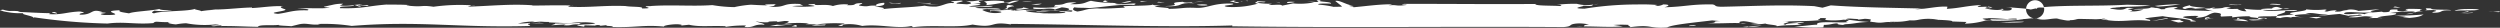 <svg id="Warstwa_1" data-name="Warstwa 1" xmlns="http://www.w3.org/2000/svg" viewBox="0 0 457.942 5.078">
  <rect x="0" y="0" width="457.942" height="5.078" fill="#333333" stroke="none"/>
  <defs>
    <style>
      .cls-1 {
        fill: #fff;
      }
    </style>
  </defs>
  <title>8d40c89e-4532-4fa3-a45b-e432432f8ab4</title>
  <g>
    <path class="cls-1" d="M457.7,2.222c0.681-.275-0.23-0.087-1.066-0.054Z"/>
    <path class="cls-1" d="M456.638,2.168l-0.754-.039A3.174,3.174,0,0,0,456.638,2.168Z"/>
    <path class="cls-1" d="M449.611,2c1.616-.219,3.542.071,4.551-0.263C452.531,1.546,450.013,1.637,449.611,2Z"/>
    <polygon class="cls-1" points="452.039 2.207 452.241 2.027 450.825 2.311 452.039 2.207"/>
    <polygon class="cls-1" points="453.052 2.369 452.848 2.304 450.634 2.494 453.052 2.369"/>
    <path class="cls-1" d="M444.145,1.888l1.62-.055c1.518,0.241-1,.334.013,0.5,2.022-.008.695-0.514,3.223-0.441-0.2-.231-4.047.014-3.641-0.35C443.235,1.429,445.257,1.752,444.145,1.888Z"/>
    <path class="cls-1" d="M346.63,4.1L346.4,4.063A0.282,0.282,0,0,0,346.63,4.1Z"/>
    <path class="cls-1" d="M319.918,4.318c-0.367-.038-0.735-0.061-1.092-0.076a2.459,2.459,0,0,0,.432.1Z"/>
    <path class="cls-1" d="M363.353,3.415c0.384,0.039.735,0.066,1.056,0.087A4.5,4.5,0,0,0,363.353,3.415Z"/>
    <path class="cls-1" d="M193.23,1.822a0.242,0.242,0,0,0,.139-0.106l-0.048-.008-0.295.1Z"/>
    <path class="cls-1" d="M290,4.842c-0.422,0-.836.012-1.205,0.036A8.459,8.459,0,0,0,290,4.842Z"/>
    <path class="cls-1" d="M372.989,3.356h-0.4l0.5,0.035-0.075-.035h-0.02Z"/>
    <path class="cls-1" d="M328.64,4.82c-0.362-.026-0.69-0.046-0.968-0.045C328,4.805,328.325,4.816,328.64,4.82Z"/>
    <path class="cls-1" d="M419.376,1.558a5.806,5.806,0,0,0-1.177.036A3.153,3.153,0,0,0,419.376,1.558Z"/>
    <path class="cls-1" d="M409.821,1.625l0.056,0C409.821,1.579,409.794,1.589,409.821,1.625Z"/>
    <path class="cls-1" d="M403.714,1.61l0.108-.01C403.752,1.57,403.714,1.563,403.714,1.61Z"/>
    <path class="cls-1" d="M418.2,1.594c-0.791-.141-1.03-0.6-2.049-0.093l0.2,0.067a13.016,13.016,0,0,0-2.228.106,1.143,1.143,0,0,0,.258.123l1.555,0.048A7.992,7.992,0,0,0,418.2,1.594Z"/>
    <path class="cls-1" d="M346.732,4c0.091,0.093.732,0.046,0,0h0Z"/>
    <path class="cls-1" d="M354.964,3.636l-0.811-.017A5.54,5.54,0,0,0,354.964,3.636Z"/>
    <path class="cls-1" d="M386,3.688l-0.147-.02C385.8,3.72,385.924,3.712,386,3.688Z"/>
    <path class="cls-1" d="M353.408,3.614l0.746,0.005A4.107,4.107,0,0,0,353.408,3.614Z"/>
    <path class="cls-1" d="M376.678,3.442l-0.128-.013A0.639,0.639,0,0,0,376.678,3.442Z"/>
    <path class="cls-1" d="M65.651,0.986a9.8,9.8,0,0,1,1.584.119c1.321-.344-2.73.01-0.812-0.3a13.093,13.093,0,0,0-1.478.1l0.839,0.309C66.938,1.088,65.007,1.117,65.651.986Z"/>
    <path class="cls-1" d="M185.476,1.158l0.267,0.028C185.559,1.042,185.725,1,184.7.92c-0.872.22,0.488,0.549-1.038,0.792a8.224,8.224,0,0,1,1.15.016C184.187,1.532,184.8,1.328,185.476,1.158Z"/>
    <path class="cls-1" d="M184.814,1.729a0.269,0.269,0,0,1,.043.017,1.5,1.5,0,0,0,.223.078,5.347,5.347,0,0,1,.607.035A4.208,4.208,0,0,0,184.814,1.729Z"/>
    <path class="cls-1" d="M86.362,0.97l0.7,0.024A1.9,1.9,0,0,0,86.362.97Z"/>
    <path class="cls-1" d="M291.94,0.823l0.836-.1A3.36,3.36,0,0,0,291.94.823Z"/>
    <path class="cls-1" d="M200.222,1.5c0.233,0.026.476,0.042,0.738,0.053l0.467-.012Z"/>
    <path class="cls-1" d="M151.1,4.638c0.524-.362-0.4.032-1.453-0.169l-0.973.2C149.566,4.718,150.391,4.654,151.1,4.638Z"/>
    <path class="cls-1" d="M64.879,0.885a0.041,0.041,0,0,1-.01.032l0.075-.009Z"/>
    <path class="cls-1" d="M122.236,4.926l-0.471-.045A2.944,2.944,0,0,0,122.236,4.926Z"/>
    <path class="cls-1" d="M190.6,1.884l3.716,0.029-1.084-.091C192.714,2,191.114,1.667,190.6,1.884Z"/>
    <path class="cls-1" d="M166.944,4.766l0.332,0.216c3.693-.477,7.936.171,10.874-0.484,4.5,0.759,2.951-.693,7.078-0.01l-0.139-.109c13.574,0.1,27.944.676,40.649,0.284l-0.028.153c20.458,0.291,40.386,0,60.661.143,1.892-.139.753-0.478,2.384-0.647a7.51,7.51,0,0,1,2.316.186c-1.372.1-.6,0.269-1.068,0.343,2.28-.017,5.225.205,7.258-0.022l-1.7-.245a22.15,22.15,0,0,1,2.751-.017c-0.3.124,0.737,0.391,0.118,0.449,4.3-.6,3.349.264,6.964,0.03,0.721-.516,5.247-0.933,8.226-1.3l1.565,0.136c-2.08-.006.038,0.377-2.54,0.349,2.152,0.152,4.149-.067,6.184.018-0.4-.13-0.294-0.3.524-0.357,1.251,0.072,1.36.332,2.788,0.36l-1.41.16a10.342,10.342,0,0,0,2.649-.09c0.286,0.216,2.419.259,2.042,0.5,1.923-.292,2.6-0.125,4.673-0.309-2.153-.231.553-0.284,0.312-0.463l-2.426.082c3.421,0.149-1.112.037-.855,0.406-1.609-.172,2.208-0.6-0.486-0.55,3.218-.184,3.9-0.017,7.19-0.318-1.986.067,0.38-.239-0.687-0.353,2.52-.01.626,0.13,1.405,0.368a12.491,12.491,0,0,0,3.139-.069c2.225,0.114-.333.276,0.791,0.427-0.823.253-6.191-.321-5.584,0.49-1.16.007-2.577,0.315-4.25,0.3a31.6,31.6,0,0,0,5.354.195l0.091-.456c1.37-.009,1.653-0.319,2.641-0.277-0.525.131,0.422,0.325,1.526,0.289a1.074,1.074,0,0,1-.633-0.13c2.042-.031,2.325-0.342,4.755-0.425-2.005-.121-2.419-0.258-4.3-0.459,0.5-.319,1.322-0.045,2.426-0.082-0.165.043-.4,0.052-0.071,0.116l1.175-.152c2.5,0.142-.312.463,1.749,0.62,1.425,0.27,1.951-.147,3.045.006l-0.213-.082L346.732,4a0.04,0.04,0,0,1-.018-0.022,11.569,11.569,0,0,0,3.126-.256,5.145,5.145,0,0,0,1.593-.1,9.109,9.109,0,0,1,3.613.011l-0.082,0c1.653,0.048,2.941.17,2.585,0.3l2.667,0.091-0.286.312a14.31,14.31,0,0,0,3.853-.6,37.931,37.931,0,0,0,5.933-.1c0.192,0.012.485,0.012,0.968-.006l-1.014-.119c1.9,0.007,1.666-.156,2.916-0.161a1.66,1.66,0,1,1,.4,0l0.719,0.021a2.282,2.282,0,0,1-.624.014l0.229,0.1c1.517,0.326,2.325-.195,3.945-0.084-0.155.012-.415,0.034-0.581,0.032,0.911,0.081,2.22.518,2.6,0.247a2.641,2.641,0,0,0,.844-0.089l0.671,0.045L380.128,3.6a2.338,2.338,0,0,1,.864-0.136l2.328,0.048a8.908,8.908,0,0,0,1.526-.042l0.4,0.128c0.848-.022.855,0.054,0.755,0.091,2.947,0.439,4.553-.243,7.737.135,0.606-.217-0.709-0.311-0.81-0.426,0.5-.167,2.315-0.321,3.227-0.441,1.417,0.294,5.766.543,5.069,0.974,2.623,0.025-.818-0.262.495-0.415l0.3,0.016a8.473,8.473,0,0,1-2.124-.356c-0.2-.231,2.117-0.306,2.825-0.242l-0.5.332c2.419-.123,1.912-0.617,3.417-0.953,1.926,0.125.819,0.427,1.226,0.722l2.023-.089V3.194a20.385,20.385,0,0,1,3.439-.21c-1.315.238,2.731,0.222,0.913,0.542,1.01,0.08,1.3-.4,1.818-0.071,0.7-.267-0.907-0.129-1.418-0.211-0.414-.379,2.22-0.189,3.432-0.292,0.1,0.2-.809.234,0.62,0.361a3.775,3.775,0,0,1,2.012-.089c0-.248,1.62-0.055,2.429-0.042-0.912-.046-2.228-0.223-1.633-0.439a16.19,16.19,0,0,1,2.934-.125l-1.112-.112c1.41-.368,2.33.256,4.251,0.134-0.809.152-1.316,0.153-2.021,0.336,0.907-.119,2.628-0.305,4.043-0.425l1.621,0.357c0.2-.182,1.821.011,1.82-0.237,2.016,0.16-1.619.3-1.82,0.485,2.53,0.156,2.023-.419,4.45-0.048l-0.8.234a20.51,20.51,0,0,1,2.527-.008,2.115,2.115,0,0,0-.911-0.047c0.5-.5,3.731-0.358,3.429-0.869l-1.115-.03a23.587,23.587,0,0,1,4.24-.279c1.011,0.162-.707.349-1.305,0.483,1.61,0.028,1.305-.566,3.227-0.522-1.011-.079-0.818-0.262-0.213-0.4-1.112-.03-3.433-0.121-3.025.093l0.4,0.048a3.19,3.19,0,0,1-1.009.251c-1.52,0-.709-0.229-1.014-0.327-2.528-.073-0.2.512-2.518,0.5l-0.3-.1c-1.114.136-2.832,0.159-3.136,0.474-1.014-.328-2.622.14-3.733-0.054-0.214-.726,3.935.037,5.249-0.364-1.214-.145.694-0.349,1.2-0.516l-3.832.326a3.828,3.828,0,0,0-2.125-.19l0.3,0.016c-1.519.087-1.109,0.384-2.425,0.288-0.2-.066.2-0.183,0.3-0.232a6.038,6.038,0,0,0-1.819.237c-1.213-.061.606-0.3-0.407-0.377a14.829,14.829,0,0,1-3.442-.039c0.52,0.411-4.841.578-2.21,0.932l-2.923.29c-0.912-.211,2.01-0.584,1.2-0.929L420.8,2.015c-0.387-.512-4.874.35-6.42-0.218a20.789,20.789,0,0,1-3.293-.2L411.5,2.059a2.837,2.837,0,0,1-1.674-.434c-0.716.032-1.36,0.022-2.025,0a2.741,2.741,0,0,1,.856-0.156,1.9,1.9,0,0,0-1.507-.019,10.2,10.2,0,0,1-2.015.1l0.688-.173a3.505,3.505,0,0,0-1.09.174c-0.317,0-.618.014-0.906,0.043a5.538,5.538,0,0,0,1.805.46C402.8,1.889,400.578,2,398.15,1.624a5.825,5.825,0,0,0,.8-0.316c-1.213-.063-2.529.173-2.418,0.371l-0.67.021a2.391,2.391,0,0,0-1.093-.252A3.052,3.052,0,0,0,394,1.358c-0.4.365-2.73,0.19-3.234,0.357,0.548,0.036,1.22.031,1.9,0.016a5.68,5.68,0,0,1-2.6.333c1.811-.237-1.934-0.372.8-0.482-1.921-.455-1,0.334-3.033.176l-1.314-.178c0.2-.265,2.125-0.139,1.819-0.237l-0.912.036c0.911-.2,4.351-0.081,6.467-0.385l-4.25-.134c-5.353.332-12.031-.01-16.574,0.584l0.193-.008a0.339,0.339,0,0,0-.181.176l-0.2-.065-0.9.2c-1.023-.244-2.936-0.288-4.564-0.479,1.022,0.16,1.022.16,1.124,0.358-0.2.266-.36,0.378-1.879,0.285-0.017-.188.92-0.186-0.2-0.332,0.578,0.09.064,0.224-.6,0.25a8.943,8.943,0,0,1-2.3-.329,3.8,3.8,0,0,1,.983.038c0.4-.052-1.608-0.165-0.434-0.323l-1.544.059c-0.9-.155.6-0.25,0.239-0.35-2.568.134-3.882,0.578-6.206,0.7a0.656,0.656,0,0,0,.108-0.4c-1.788-.129-3.834.451-5.869,0.483a10.38,10.38,0,0,1,1.675-.133c-6.225-.168-11.322-0.183-17.16-0.591l-1.518.429-1.525-.289c-6.144-.284-10.859-0.012-16.7.11-1.82.025-1.091-.3-1.948-0.425-3.992-.054-4.968.431-8.773,0.523,0.525-.132,1.418-0.5-0.22-0.522a2.378,2.378,0,0,1-1.54.241l0.526-.132a34.5,34.5,0,0,0-3.815-.1,59.989,59.989,0,0,0-9.6.777c-3.058-.048.319-0.463-0.261-0.558,2.156,0.161,1.5-.074,1.967-0.222a7.134,7.134,0,0,1-3.108-.116,26.609,26.609,0,0,0-3.88.207c0.791-.1,1.469.064,0.727,0.2-1.3-.109-4.61,0-4.425-0.38-7.529.065-15.954-.027-24.019-0.02-1.362.2,1.032,0.078,0.283,0.217C255.539,1.188,255.957.8,254.372,1l0.654-.209c-2.354-.035-4.858.35-7.14,0.541,0.38-.238-1.872-0.2.023-0.34-1.115.038-2.461-1.033-3.324-.815l1.249,1c-0.063.1-1.626,0.035-1.47,0.1a18.207,18.207,0,0,0-2.841-.431c-0.327-.252,1.367-0.2,2.294-0.189,0.142-.42-3.125-0.273-1.777-0.657-1.989.067,0.281,0.216-.908,0.37L239.4,0.278l1.338,0.143a13,13,0,0,1-3.879.206l-2.008.408c-0.2-.332-1.463-0.063-2.493-0.142L233,0.682A15.362,15.362,0,0,1,230.246.51c0.775-.291,1.241.072,1.574-0.2l-1.5-.1c0.005,0.188-.955.334,0.124,0.449a16.818,16.818,0,0,1-5.67.6c-1.58-.324,1.7-0.283,1.05-0.6-3.636-.141-4.454.829-6.58,0.788-2.709-.135-2.557.162-5.307,0.179,0.876-.218-1.92-0.237-2.422-0.446l1.088-.226c-0.836.067-1.638-.02-1.389-0.179,0.152,0.3-3.573.247-5.469,0.372L206.068,1.4c-1.484.069-3.537,0.223-5.108,0.148-2.337.071-1.807,0.293-3.608,0.564-0.994-.231-0.884-0.5-0.552-0.775,0.625,0.13,1.685.057,2.714,0.142,2.955-.2,5.257-0.727,8.2-0.576,1.285-.6-1.99.052-3.421-0.171a0.513,0.513,0,0,1,.256-0.053,3.323,3.323,0,0,1-.359-0.02c1.058-.071,2.782-0.15,3.071-0.461-1.77.05-1.287,0.6-3.483,0.322A19.1,19.1,0,0,1,199.843.15c-1.086.224-1.134,0.712-3.8,0.612l1.17-.34C194.19,0.407,195.791.92,193,.9c0.983,0.043-.951.335,0.918,0.348a22.59,22.59,0,0,1-4.472.112c-0.4.052-.083,0.117-0.156,0.233,1.681,0.238,2.657-.23,4.036.116l1.169-.367c1.563,0.137,1.72.435,0.763,0.579a5.5,5.5,0,0,1,1.149,0c0.265,0.557-1.876-.2-2.419.268l1.1-.037c0.477,0.362-2.578.311-4,.283-1.609-.17-3.082-0.232-3.192-0.493l2.162-.112a27.682,27.682,0,0,0-4.018.112,1.378,1.378,0,0,0-.351-0.082,0.127,0.127,0,0,1,.1.072,2.913,2.913,0,0,1-.708-0.108c-1.1-.015-2.724.149-3.752,0.067l0.128,0.233,0.139-.132c1.011,0.008,2.381.149,1.617,0.325a5.244,5.244,0,0,1-3.282-.486c0.524-.359,2.225,0,3.384-0.125-0.7-.353-2.318-0.033-4.673-0.263,0.938-.391,2.731,0,3.248-0.358-1.9-.063-2.393.214-4.389,0.119,0.255-.18,2.2-0.2,2.072-0.432l-1.282-.109c3.147-.028-0.552-0.482,1.9-0.581-1.158-.157-1.616.32-3.264,0.076,0.459,0.168,1.776.474,0.2,0.629l-1.783-.11c-0.746-.186,1.857-0.419.7-0.575l-1.865.139c0.063,0.115.957,0.171,0.4,0.332-1.078-.121-1.767.453-3.035,0.629a8.563,8.563,0,0,1-2.171-.161c-2.546.351-5.775,0.356-8.121,0.692,1.6-.24-0.065-0.4-1.024-0.567,1.843-.057,1.855-0.421,1.726-0.654-1.122.044-1.855,0.422-1.287,0.541-1.875-.14-1.292.259-2.94,0.023-1.068-.12.532-0.362,0.163-0.5-2.025-.005-0.549.445-2.749,0.372,0.12-.049.32-0.065,0.146-0.132a6.776,6.776,0,0,0-2.719.29C151.3,0.643,149,1.184,149.247.721c-2.87.142,0.429,0.249-.136,0.413a19.076,19.076,0,0,1-4.028-.01,17.243,17.243,0,0,1,2.041-.078l-0.608-.316c-3.574-.2-2.26.738-5.712,0.485,1.776-.18.589-0.247,1.469-0.479-0.534.084-3.237,0.013-1.6,0.246-1.3-.018-2.2-0.069-3.09-0.121a20.97,20.97,0,0,0-3.066.443,26.5,26.5,0,0,1-4.027-.369c-3.814.26-7.34-.106-11.357,0.173l0.3,0.017c-3.12-.034,1.383.414-1.857,0.429,0.43-.4-1.943-0.249-2.992-0.448-3.976-.168-6.869.344-10.531,0.111a1.3,1.3,0,0,1,.973-0.2c-2.8-.1-5.048,0-7.568,0l0.109-.049c-4.041-.284-7.706.129-11.887,0.256A6.19,6.19,0,0,0,86.362.97a34.752,34.752,0,0,0-6.952.267c-2.5-.366-1.655.131-4.876-0.219-0.186-.068.319-0.067,0.533-0.083-1.582-.118-2.7-0.07-4.3-0.1-3.528.275-4.4,0.785-8.5,0.66-0.213-.532,2.521-0.149,2.609-0.573a10.193,10.193,0,0,1-2.656.094,1.81,1.81,0,0,0,.613-0.33,7.707,7.707,0,0,0-2.062.232l-0.989.215a2.359,2.359,0,0,1-.412.08c-0.046.1,0.25,0.157,1.061,0.137-0.956.335-4.03,0.05-6.016,0.194,0.646,0.006,2.676.1,1.917,0.355-2.667-.1-3.55.42-5.413,0.641C48.455,2.3,52.721,2.08,52.257,1.707c-0.412-.133-1.4-0.428-0.37-0.578-2.207-.07-3.795.256-5.763,0.346l0.054-.105c-2.749.056-5.68,0.522-7.988,0.317L39.414,1.8a18.907,18.907,0,0,0-2.6.253c0.082-.176-1.71-0.332-0.976-0.477-1.222.565-6.249,0.345-7.621,0.871-0.734-.142-0.146-0.369.077-0.5A11.69,11.69,0,0,0,31.527,1.9c-1.443.005-2.5-.141-2.278-0.269C27.8,1.976,24.365,2.1,23.638,2.448c-1.054-.181-2.059-0.28-1.688-0.57-4.427.156,2.182,0.915-2.817,0.875-2.275-.3,2.227-0.362-0.915-0.487l0.58-.041c-2.262-.774-1.6.526-4.168,0.467-0.338-.414,1.793-0.265.025-0.585-2.351.068-3.393,0.663-5.74,0.472l0.373-.165c-1.5,0-4.423-.168-5.9-0.234C3.319,2.1,3.534,2.12,3.818,2.114a9.571,9.571,0,0,0-1.876-.108,1.721,1.721,0,0,1-.409-0.016,5.382,5.382,0,0,1-.99-0.227c0.01,0-.516.084-0.543,0.115C0.233,1.906.439,2.043,0.805,2.117s0.788,0.144,1.213.205a11.984,11.984,0,0,0,2.49.064C3.059,2.554,6.74,2.993,6.015,3.307l0.292-.129a108.87,108.87,0,0,0,13.4,1.135c3.021-.4,5.136.2,8.376-0.084,0.506-.477.606-0.095,3.386-0.186C30,4.1,31.3,4.407,32.226,4.47a12.683,12.683,0,0,1,1.865-.213,18.231,18.231,0,0,0,5.348.217c1.692,0.148-.4.154-0.764,0.254,0.689,0.243,1.377-.2,1.94-0.033a0.273,0.273,0,0,1-.2.076c2.589-.027,4.135.1,6.83,0.142,0.22-.47,2.647-0.188,3.845-0.361C50.7,4.707,52.6,4.722,53.368,4.805l1.441-.356c1.427-.3,1.988.2,3.834,0.027L58.2,4.395a33.187,33.187,0,0,1,6.23.354c12.457-1,19.283.373,32.414,0.016,0.853-.148-0.627-0.232.041-0.447,1.333-.065,1.638-0.048,2.851-0.065-1.074-.117-0.9.038-0.764-0.094l-1.859.147c-0.09-.034.114-0.049-0.063-0.115a20.225,20.225,0,0,1-2.161.13,10.476,10.476,0,0,1,3.045-.361,3.138,3.138,0,0,1-.738.1c1.3,0.017,1.362-.149,2.339-0.066,1.194,0.067.9-.037,1.055,0.112L104.3,4.261a15.753,15.753,0,0,1,4.727-.021c-0.4.313-2.455,0.116-3.364,0.428L107,4.884l0.078-.249,1.9,0.052-0.106.049a1.422,1.422,0,0,1,.944-0.115c0.083,0.034.269,0.1,0.057,0.116l1.359-.148c-0.788.264,1.193,0.067,1,.364,4.432,0.112,5.632-.446,9.534-0.073C121.131,4.746,123,4.4,124.2,4.447c0.693,0.067.868,0.133,0.43,0.249l1.57-.164c1.973,0.448,3.892.135,6.779,0.271l-0.148.132a20.627,20.627,0,0,1,3.826-.258l-0.291.263c1.965,0.169,1.5-.559,3.666-0.408-0.014-.28-1.381-0.415-1.595-0.679,0.514,0.281,2.843.307,2.3,0.108,2.161-.13,1.5,0,1.684.063l1.268-.18c1.518,0,.488.365-0.071,0.529a19.838,19.838,0,0,1,4.568-.071l-0.651.13,2.116,0.037a24.987,24.987,0,0,1,5.092-.15l-1.228.376c1.251,0.186.643-.131,0.973-0.2a8.372,8.372,0,0,1,3.446.26C161.093,4.354,164.236,5.334,166.944,4.766Zm218.3-1.252-0.293-.054C385.61,3.395,385.987,3.333,385.241,3.514Zm-17.389-.052c2.094-.151,1.43.026,1.589,0.127-2.062-.094-3.209.027-5.032-0.088a0.962,0.962,0,0,1,.444.233,3.923,3.923,0,0,1-1.7-.281C364.049,3.079,368.76,3.675,367.852,3.463ZM407,1.516c-0.072.028-.155,0.057-0.246,0.083h-0.012Zm-10.363.361a2.1,2.1,0,0,0-.717-0.151A1.171,1.171,0,0,0,396.633,1.877ZM376,1.483a9.213,9.213,0,0,0-2.355-.065C374.018,1.434,374.681,1.479,376,1.483Zm-130.138.069c0.626-.059,1.8-0.212.729-0.326a17.094,17.094,0,0,0-1.946.1l-0.107-.018C245.165,1.437,245.679,1.544,245.864,1.552ZM184.675,2.659c0.112-.152.572-0.317,0.277-0.432l0.175,0.012c-0.155-.052-0.286-0.095-0.166-0.128a8.63,8.63,0,0,0-1.372-.023C183.422,2.585,182.369,2.664,184.675,2.659Z"/>
    <path class="cls-1" d="M205.123,0.674l-0.57.008Z"/>
    <path class="cls-1" d="M183.69,2.09a7.491,7.491,0,0,0,1.261.137A4.55,4.55,0,0,0,183.69,2.09Z"/>
    <path class="cls-1" d="M440.728,3.088l-0.606.052,1.214,0.145c2.023-.172,2.123-0.387,2.62-0.636a50.41,50.41,0,0,1-5.251.2Z"/>
    <path class="cls-1" d="M439.694,1.44a5.044,5.044,0,0,0-1.015-.245l-0.3.151Z"/>
    <path class="cls-1" d="M415.726,0.79l1.921,0.126C418.253,0.782,416.025.557,415.726,0.79Z"/>
    <path class="cls-1" d="M424.259,3.375l1.008-.169a5.192,5.192,0,0,0-2.323.073A5.043,5.043,0,0,1,424.259,3.375Z"/>
    <path class="cls-1" d="M410.565,0.773c-0.6.3-1.922-.126-2.317,0.156C408.752,0.845,410.471,1.072,410.565.773Z"/>
    <path class="cls-1" d="M411.923,3.6c0.61,0.279,1.619.028,2.836,0.09A14.814,14.814,0,0,0,411.923,3.6Z"/>
    <path class="cls-1" d="M400.267,1.649a3.111,3.111,0,0,1,1.819-.154,5.434,5.434,0,0,1-.91.2c1.516-.17,1.619-0.137,2.832-0.24-1.213-.145-3.037-0.237-2.842-0.5C400.266,1.155,399.151,1.456,400.267,1.649Z"/>
    <path class="cls-1" d="M409,3.64a22.976,22.976,0,0,0,2.834.254,3.2,3.2,0,0,0-2.033-.323l0.505-.249C408.989,3.144,410.822,3.649,409,3.64Z"/>
    <path class="cls-1" d="M394.7,1.091L395.309,1.2a30.342,30.342,0,0,0,4.033-.426A37.265,37.265,0,0,0,394.7,1.091Z"/>
    <path class="cls-1" d="M404.032,3.194l-0.191.347c1.414,0.044-.1-0.116.4-0.2a4.99,4.99,0,0,0,1.307.012C403.942,3.409,405.447,3.074,404.032,3.194Z"/>
    <path class="cls-1" d="M399.388,3.59l-1.812.154,1.418,0.375C401.117,3.98,399.1,3.9,399.388,3.59Z"/>
    <path class="cls-1" d="M397.159,3.366l-0.2-.066-2.719.521A25.9,25.9,0,0,0,397.159,3.366Z"/>
    <path class="cls-1" d="M364.185,1.213c-0.305.15,1.288,0.33,0.606,0.166C365.1,1.255,362.971,1.07,364.185,1.213Z"/>
    <path class="cls-1" d="M370.693,3.971a32.773,32.773,0,0,0-4.422.215C367.594,4.109,370.878,4.171,370.693,3.971Z"/>
    <path class="cls-1" d="M365.818,4.227l0.453-.042A4.158,4.158,0,0,0,365.818,4.227Z"/>
    <path class="cls-1" d="M319.08,4.961a1.8,1.8,0,0,0-.338.039Z"/>
    <path class="cls-1" d="M320.2,4.876a8.353,8.353,0,0,0,2.511-.2c-1.187.074-2.237,0.119-3.626,0.283C319.6,4.944,320.242,5.058,320.2,4.876Z"/>
    <path class="cls-1" d="M309.461,4.785c0.558-.094,1.323-0.044,1.131-0.189C310.277,4.531,309.091,4.684,309.461,4.785Z"/>
    <path class="cls-1" d="M237.191,0.353c-1.031-.08-1.638-0.021-1.361.2A5.7,5.7,0,0,0,237.191.353Z"/>
    <polygon class="cls-1" points="234.504 0.593 234.366 0.485 233.689 0.319 234.504 0.593"/>
    <path class="cls-1" d="M227.392,0.267a1.449,1.449,0,0,1,.429-0.094C227.419,0.2,227.076.232,227.392,0.267Z"/>
    <path class="cls-1" d="M228.025,0.16l-0.2.013Z"/>
    <path class="cls-1" d="M228.492,0.229l0.082-.115c-0.115.017-.337,0.031-0.549,0.046A0.86,0.86,0,0,1,228.492.229Z"/>
    <path class="cls-1" d="M225.256,0.225l1.355,0.332c1.411-.16-1.6-0.171-0.211-0.521Z"/>
    <path class="cls-1" d="M220.528,0.311c-1.295-.109-3.168.407-3.9,0.017-3.671.2,0.841,0.652-3.359,0.794,3.966,0.207,2.025-.748,5.545-0.527C217.116,0.35,219.959.4,220.528,0.311Z"/>
    <path class="cls-1" d="M221.147,0.967c0.212-.2-1.433-0.215-1.947-0.085A5.286,5.286,0,0,0,221.147.967Z"/>
    <polygon class="cls-1" points="213.355 0.476 212.235 0.325 211.939 0.449 213.355 0.476"/>
    <path class="cls-1" d="M209.1,0.378l1.1-.217C209.832,0.246,208.193.215,209.1,0.378Z"/>
    <path class="cls-1" d="M203.166,0.051c-1.028-.082-1.963.437,0.21,0.333l-0.495-.023C203.009,0.282,201.841.091,203.166,0.051Z"/>
    <path class="cls-1" d="M189.441,0.831a2.48,2.48,0,0,0,1.4-.164l-1.941.106Z"/>
    <path class="cls-1" d="M189.727,2.1c0.651,0.318,1.819-.026,3.108.083C191.371,2.122,191.545,2.078,189.727,2.1Z"/>
    <path class="cls-1" d="M187.225,0.379a7.315,7.315,0,0,1,1.821-.025A3.309,3.309,0,0,0,187.225.379Z"/>
    <path class="cls-1" d="M184.131,0.488c-0.634-.129.139-0.178-0.339-0.266a12.769,12.769,0,0,0-3.562.057c0.359,0.135.848,0.5,0.287,0.663,2.171-.116,3.282-0.709,4.34-0.254l1.814-.554C184.933,0.044,185.336.521,184.131,0.488Z"/>
    <path class="cls-1" d="M188.521,1.542l-1.163-.186c0.233,0.18-.649.212-1.267,0.271C186.4,2.033,187.857,1.566,188.521,1.542Z"/>
    <polygon class="cls-1" points="172.089 0.759 169.622 0.861 170.425 0.881 172.089 0.759"/>
    <polygon class="cls-1" points="170.507 0.634 170.442 0.517 168.556 0.739 170.507 0.634"/>
    <polygon class="cls-1" points="167.921 0.505 168.213 0.522 169.665 0.415 167.921 0.505"/>
    <path class="cls-1" d="M162.777,0.45l0.454,0.168c0.624-.048,1.876.138,1.756-0.093A7.4,7.4,0,0,1,162.777.45Z"/>
    <path class="cls-1" d="M145.765,4.891c0.445-.116.178-0.214-0.09-0.314l-0.706.3A2.557,2.557,0,0,1,145.765,4.891Z"/>
    <path class="cls-1" d="M142.785,4.437l-1.828.345c2.109,0.036,2.4-.227,4.238-0.291-0.78-.1-1.867.144-2.851,0.061Z"/>
    <path class="cls-1" d="M106.128,4.471c0.163-.215-0.25-0.181,1.109-0.331-1.863.148-3.465,0.115-5.6,0.165,0.364,0.132-1.228.378-.407,0.313l2.38-.148-0.356.149C104.925,4.768,104.341,4.37,106.128,4.471Z"/>
    <path class="cls-1" d="M10.35,2.5C10.574,2.4,10.289,2.3,10,2.2,8.584,2.28,10.636,2.482,10.35,2.5Z"/>
  </g>
</svg>

